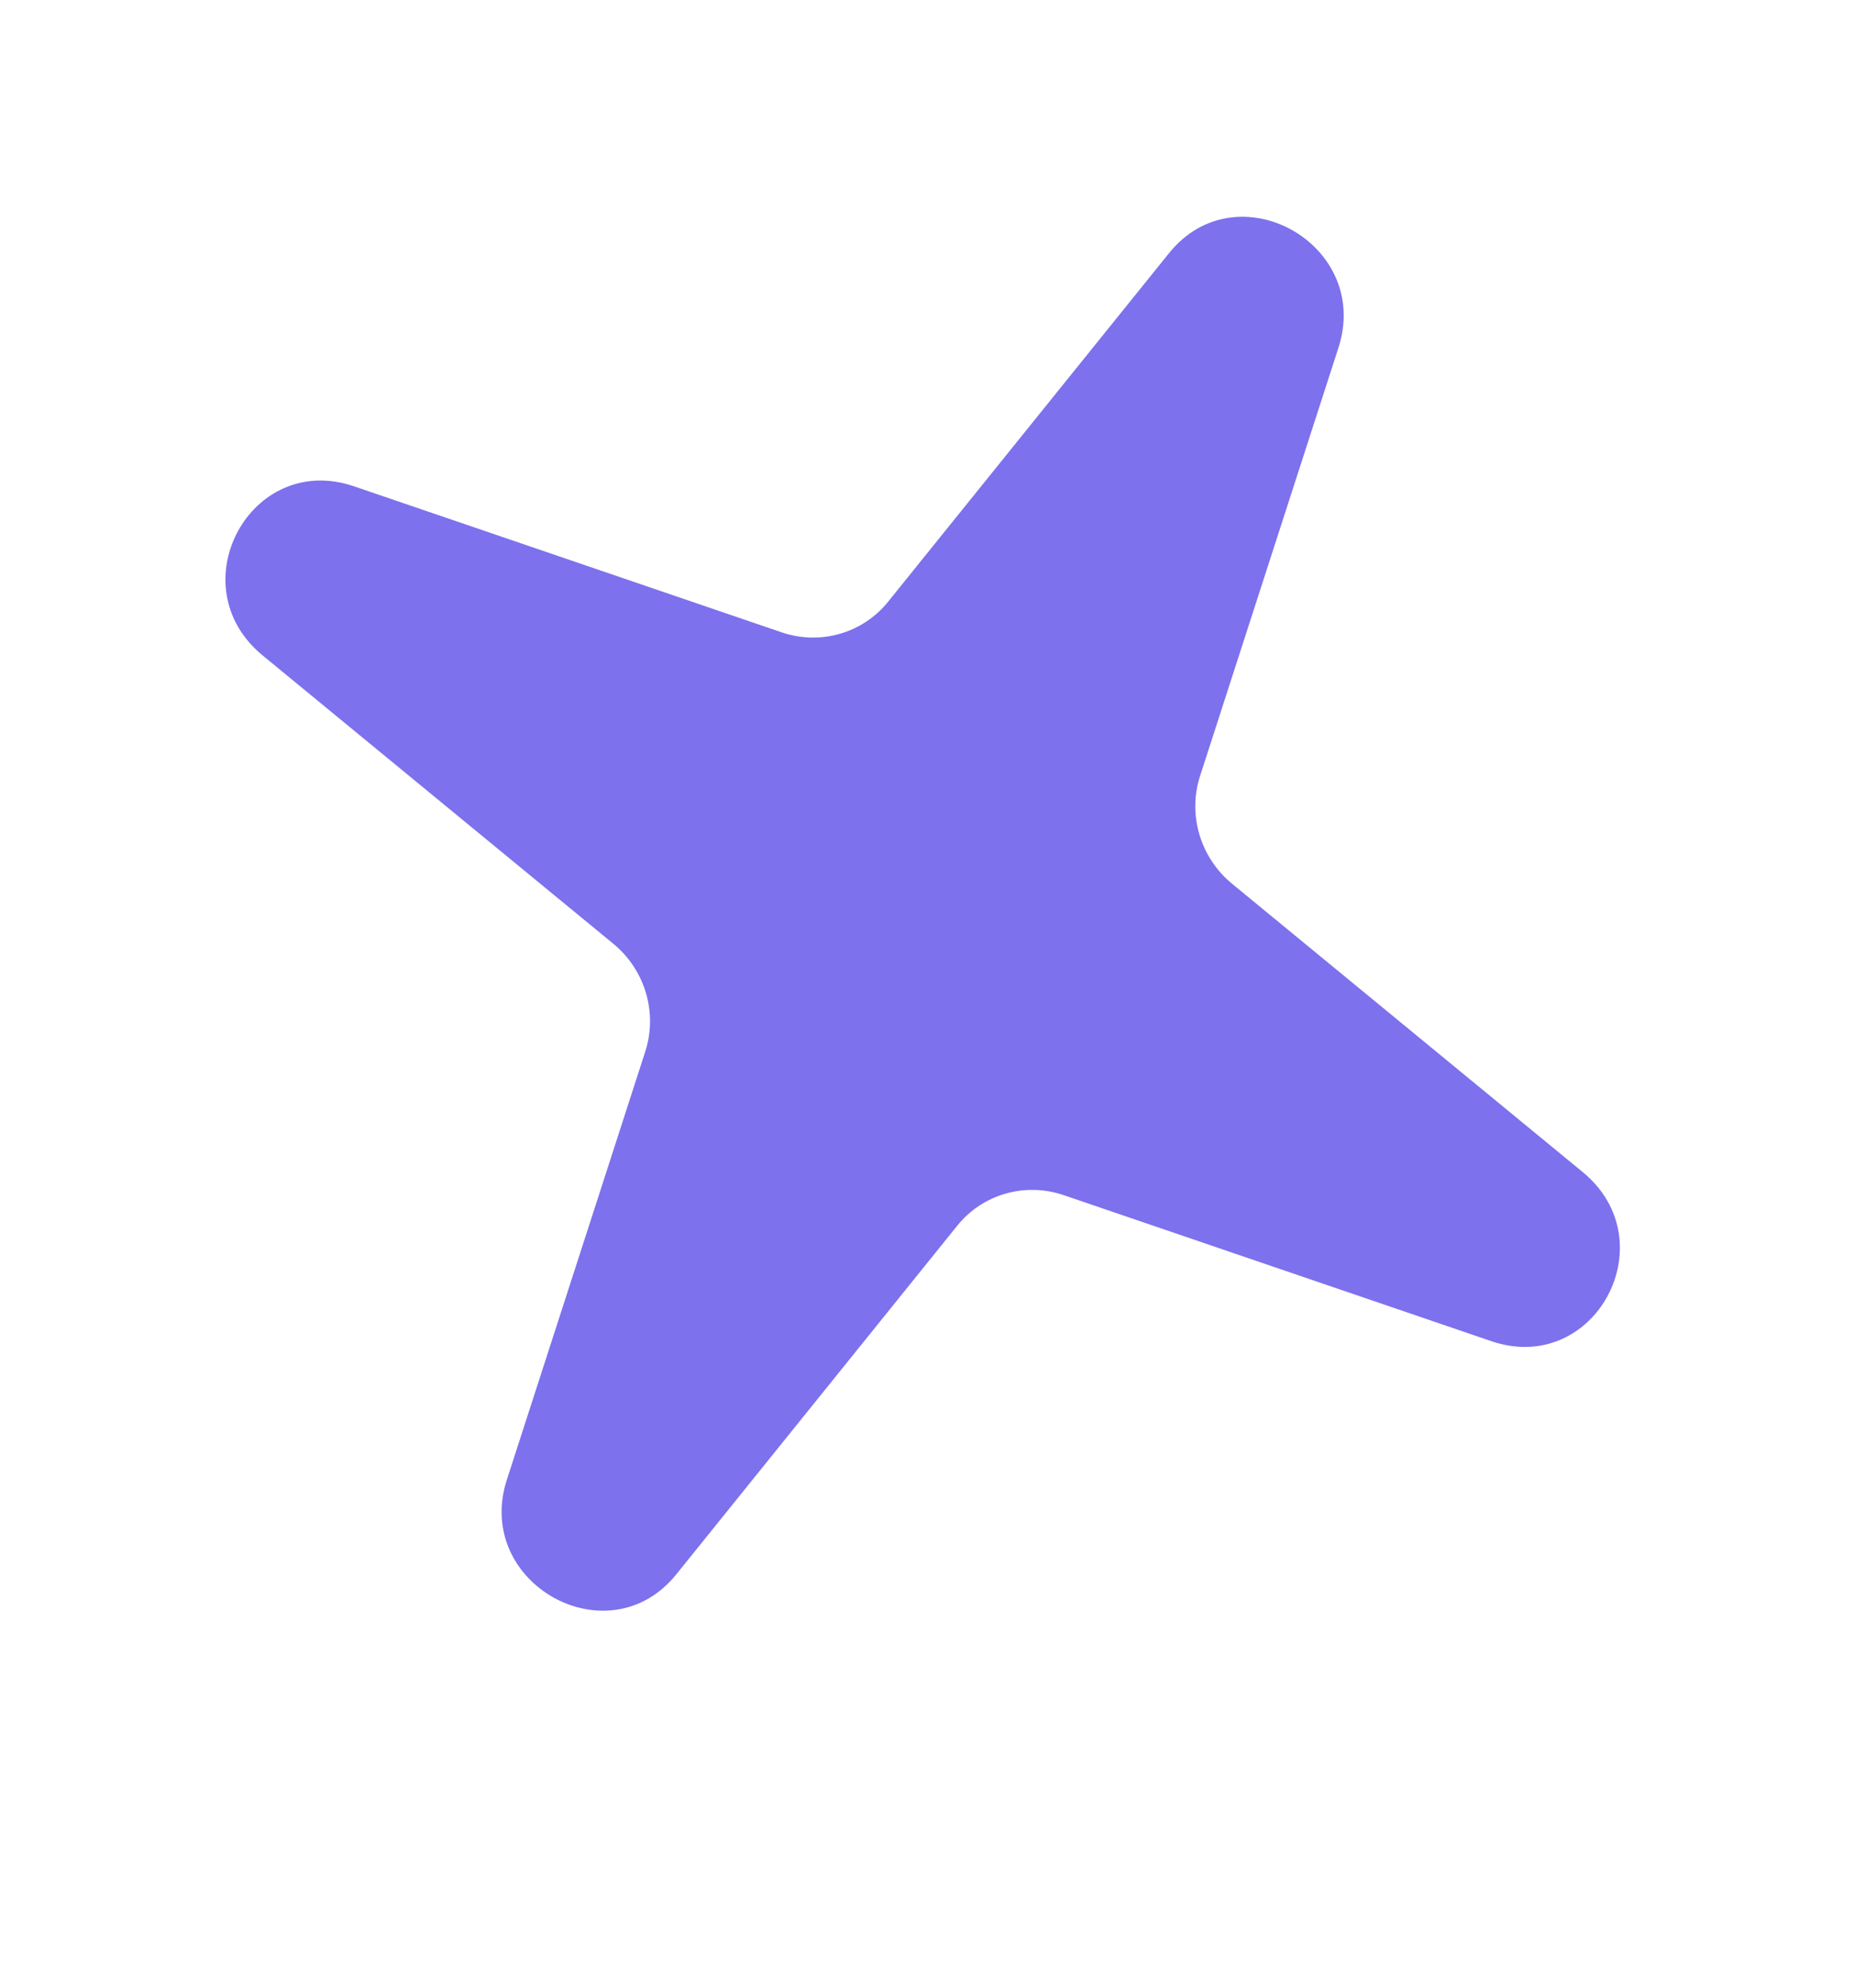 <svg xmlns="http://www.w3.org/2000/svg" width="42" height="45" viewBox="0 0 42 45" fill="none"><g clip-path="url(#clip0_61_368)"><g clip-path="url(#clip1_61_368)"><path d="M8.02 11.01C5.677 10.211 4.029 13.261 5.951 14.84L13.895 21.367C14.614 21.958 14.901 22.929 14.618 23.806L11.482 33.501C10.724 35.847 13.781 37.552 15.321 35.642L21.686 27.748C22.262 27.034 23.223 26.759 24.099 27.058L33.783 30.363C36.127 31.162 37.775 28.112 35.852 26.533L27.909 20.006C27.19 19.415 26.902 18.444 27.186 17.567L30.321 7.872C31.08 5.526 28.023 3.821 26.483 5.731L20.117 13.625C19.541 14.339 18.581 14.614 17.705 14.315L8.02 11.01Z" fill="#7D71ED"></path></g></g><defs><clipPath id="clip0_61_368"><rect width="35" height="35" fill="white" transform="matrix(-0.182 0.983 0.98 0.199 6.945 0)"></rect></clipPath><clipPath id="clip1_61_368"><rect width="35" height="35" fill="white" transform="matrix(-0.182 0.983 0.98 0.199 6.945 0)"></rect></clipPath></defs></svg>